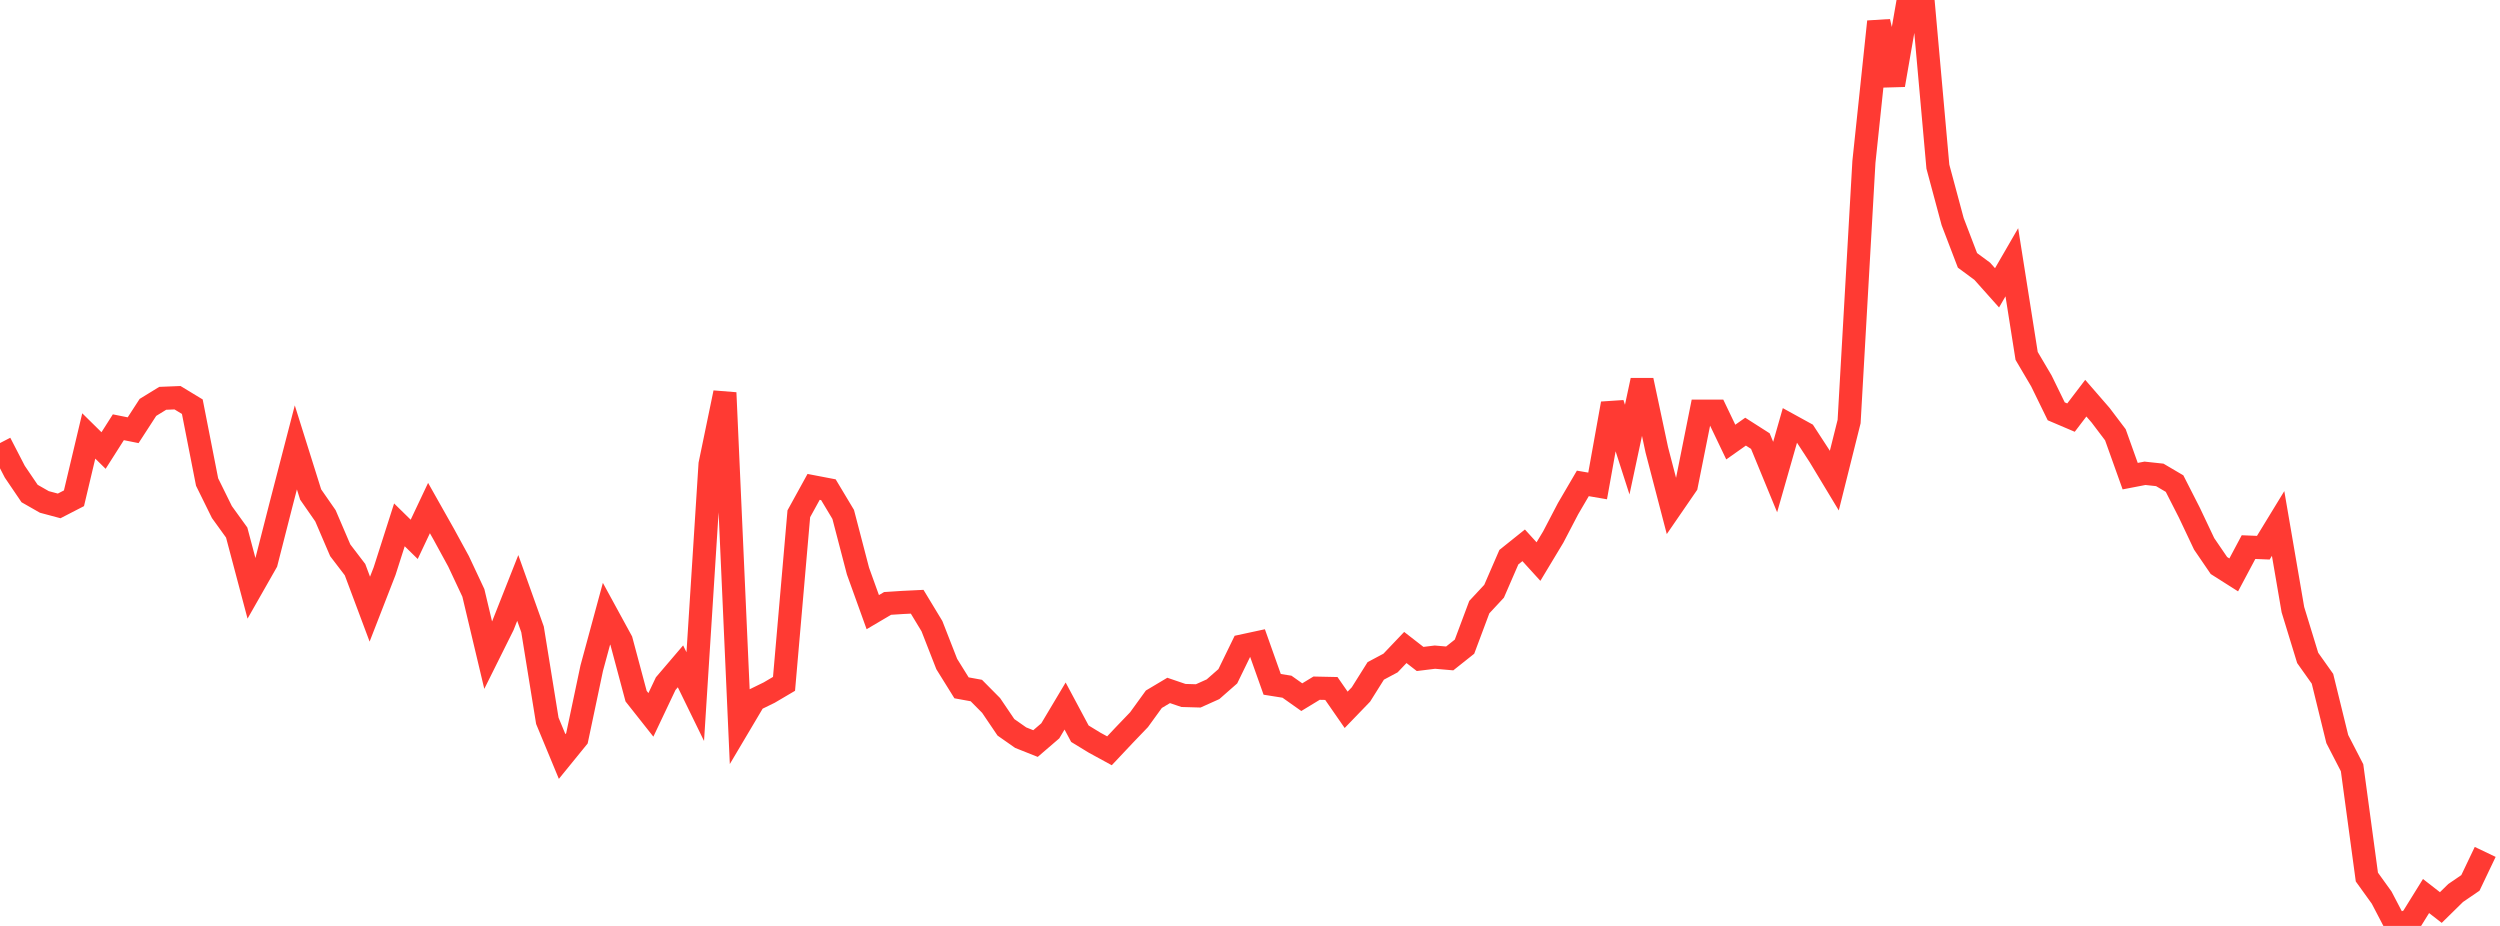<?xml version="1.0" standalone="no"?><!DOCTYPE svg PUBLIC "-//W3C//DTD SVG 1.1//EN" "http://www.w3.org/Graphics/SVG/1.1/DTD/svg11.dtd"><svg width="135" height="50" viewBox="0 0 135 50" preserveAspectRatio="none" xmlns="http://www.w3.org/2000/svg" xmlns:xlink="http://www.w3.org/1999/xlink"><polyline points="0,23.925 0.799,25.472 1.598,26.65 2.396,27.105 3.195,27.319 3.994,26.907 4.793,23.541 5.592,24.328 6.391,23.072 7.189,23.232 7.988,22 8.787,21.509 9.586,21.477 10.385,21.961 11.183,26.029 11.982,27.65 12.781,28.757 13.58,31.769 14.379,30.365 15.178,27.236 15.976,24.159 16.775,26.703 17.574,27.853 18.373,29.716 19.172,30.762 19.97,32.894 20.769,30.84 21.568,28.342 22.367,29.125 23.166,27.435 23.964,28.85 24.763,30.314 25.562,32.017 26.361,35.377 27.16,33.772 27.959,31.75 28.757,33.985 29.556,38.924 30.355,40.852 31.154,39.87 31.953,36.081 32.751,33.139 33.55,34.604 34.349,37.592 35.148,38.603 35.947,36.918 36.746,35.982 37.544,37.617 38.343,25.069 39.142,21.208 39.941,39.137 40.74,37.789 41.538,37.399 42.337,36.928 43.136,27.744 43.935,26.292 44.734,26.445 45.533,27.779 46.331,30.838 47.13,33.056 47.929,32.585 48.728,32.533 49.527,32.494 50.325,33.813 51.124,35.858 51.923,37.143 52.722,37.289 53.521,38.095 54.32,39.275 55.118,39.834 55.917,40.152 56.716,39.465 57.515,38.125 58.314,39.62 59.112,40.107 59.911,40.543 60.71,39.695 61.509,38.862 62.308,37.759 63.107,37.283 63.905,37.555 64.704,37.578 65.503,37.219 66.302,36.518 67.101,34.878 67.899,34.706 68.698,36.955 69.497,37.082 70.296,37.647 71.095,37.161 71.893,37.178 72.692,38.33 73.491,37.502 74.29,36.229 75.089,35.803 75.888,34.964 76.686,35.584 77.485,35.486 78.284,35.555 79.083,34.92 79.882,32.785 80.68,31.928 81.479,30.087 82.278,29.447 83.077,30.325 83.876,28.998 84.675,27.468 85.473,26.104 86.272,26.241 87.071,21.793 87.87,24.279 88.669,20.539 89.467,24.292 90.266,27.359 91.065,26.197 91.864,22.203 92.663,22.203 93.462,23.872 94.26,23.309 95.059,23.819 95.858,25.761 96.657,22.964 97.456,23.403 98.254,24.629 99.053,25.954 99.852,22.763 100.651,8.748 101.45,1.169 102.249,4.59 103.047,0 103.846,0.059 104.645,8.997 105.444,11.971 106.243,14.059 107.041,14.648 107.84,15.543 108.639,14.162 109.438,19.219 110.237,20.574 111.036,22.211 111.834,22.551 112.633,21.502 113.432,22.422 114.231,23.478 115.03,25.712 115.828,25.558 116.627,25.644 117.426,26.114 118.225,27.682 119.024,29.369 119.822,30.538 120.621,31.045 121.42,29.544 122.219,29.576 123.018,28.267 123.817,32.922 124.615,35.527 125.414,36.654 126.213,39.909 127.012,41.458 127.811,47.361 128.609,48.47 129.408,50 130.207,49.674 131.006,48.386 131.805,49.007 132.604,48.222 133.402,47.677 134.201,46.003" fill="none" stroke="#ff3a33" stroke-width="1.25"/></svg>